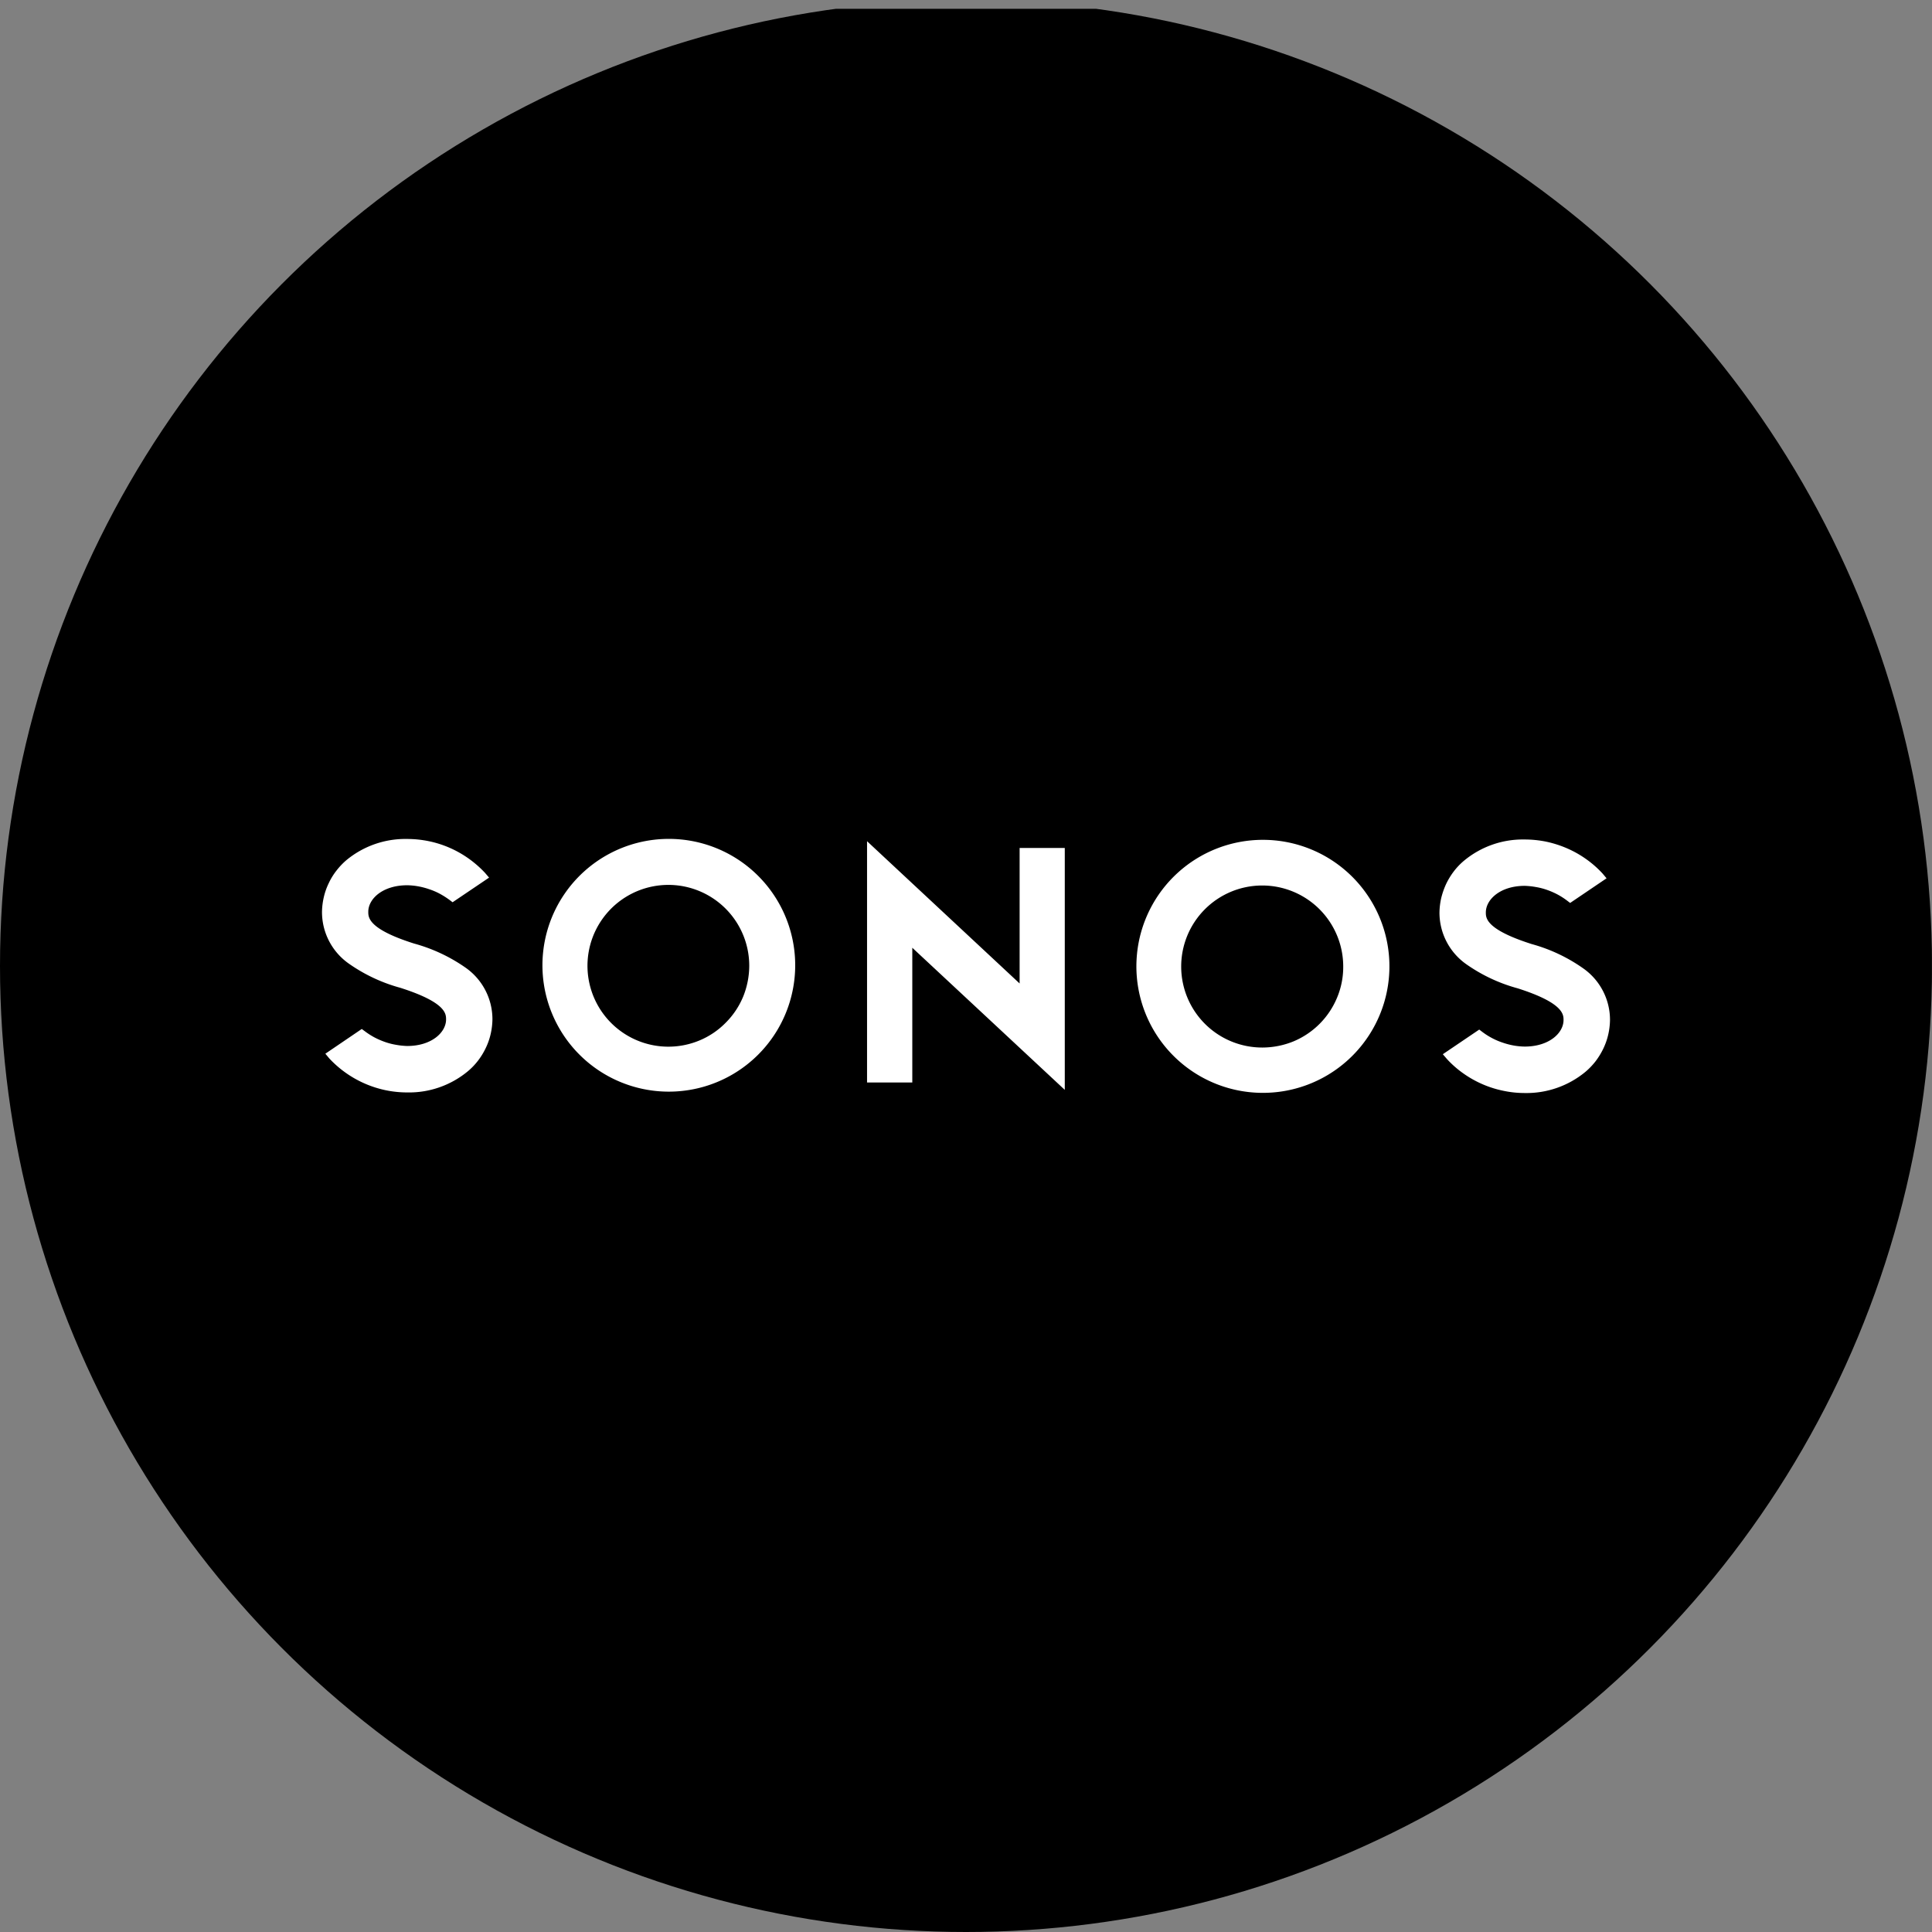 <?xml version='1.0' encoding='utf-8'?>
<svg xmlns="http://www.w3.org/2000/svg" viewBox="0 0 300 300" width="300" height="300">
  <rect x="0" y="0" width="300" height="300" fill="#808080" stroke="none"/>
  <defs><clipPath id="bz_circular_clip"><circle cx="150.0" cy="150.0" r="150.0" /></clipPath></defs><g clip-path="url(#bz_circular_clip)"><rect x="-0.01" y="1.366" width="300" height="300" />
  <g>
    <path d="M111.396,131.769a19.624,19.624,0,1,1-7.519-1.507,19.61,19.61,0,0,1,7.519,1.507ZM108.663,161.54a12.342,12.342,0,0,0,4.04-2.747,12.482,12.482,0,0,0,2.707-4.066,12.87,12.87,0,0,0,.933-4.8,12.56,12.56,0,1,0-7.679,11.613ZM76.465,158.3a10.883,10.883,0,0,1-.28,2.28,10.129,10.129,0,0,1-.76,2.16,10.87,10.87,0,0,1-1.2,1.96,10.351,10.351,0,0,1-1.587,1.653,14.299,14.299,0,0,1-9.413,3.28,16.711,16.711,0,0,1-3.36-.347,16.645,16.645,0,0,1-8.733-4.933L50.52,163.62l5.653-3.84.493.36a11.282,11.282,0,0,0,1.48.947,11.99,11.99,0,0,0,1.627.707,10.015,10.015,0,0,0,1.706.44,11.517,11.517,0,0,0,1.747.187c3.786,0,6.04-2.107,6.04-4.12,0-.867,0-2.653-7.12-4.92a25.607,25.607,0,0,1-7.973-3.746A9.78,9.78,0,0,1,50,141.582a10.867,10.867,0,0,1,.28-2.267,10.129,10.129,0,0,1,.76-2.16,9.91,9.91,0,0,1,1.2-1.96,10.847,10.847,0,0,1,1.573-1.653,14.36,14.36,0,0,1,9.413-3.267,16.836,16.836,0,0,1,3.373.347,16.218,16.218,0,0,1,3.226,1.027,16.422,16.422,0,0,1,2.946,1.667,16.842,16.842,0,0,1,2.546,2.227l.627.733-5.666,3.826-.493-.373a12.868,12.868,0,0,0-1.493-.947,10.383,10.383,0,0,0-1.613-.693,11.515,11.515,0,0,0-1.707-.453,10.485,10.485,0,0,0-1.746-.173c-3.786,0-6.04,2.093-6.04,4.12,0,.88,0,2.68,7.12,4.933a25.782,25.782,0,0,1,7.973,3.733A9.777,9.777,0,0,1,76.465,158.3Z" fill="#fff" fill-rule="evenodd" />
    <path d="M158.326,152.714V131.675h7.013V169.233l-23.678-22.065v20.919h-7.026V130.622Zm45.29-20.812a19.645,19.645,0,1,1-7.506-1.493,19.61,19.61,0,0,1,7.506,1.493Zm-2.72,29.785a12.567,12.567,0,0,0,6.746-6.826,12.314,12.314,0,0,0,.933-4.8A12.58,12.58,0,1,0,196.11,162.66a12.842,12.842,0,0,0,4.786-.973Zm22.625-19.999a10.877,10.877,0,0,1,.28-2.28,12.201,12.201,0,0,1,.76-2.16,11.353,11.353,0,0,1,1.2-1.96,10.351,10.351,0,0,1,1.587-1.653,14.299,14.299,0,0,1,9.413-3.28,16.936,16.936,0,0,1,3.373.347,17.178,17.178,0,0,1,3.227,1.04,16.431,16.431,0,0,1,2.946,1.667,16.216,16.216,0,0,1,2.546,2.24l.613.733-5.653,3.826-.493-.373a11.259,11.259,0,0,0-1.48-.947,11.976,11.976,0,0,0-1.627-.707,10.014,10.014,0,0,0-1.707-.44,11.527,11.527,0,0,0-1.746-.187c-3.786,0-6.04,2.107-6.04,4.133,0,.853,0,2.64,7.12,4.906a25.668,25.668,0,0,1,7.96,3.746,9.773,9.773,0,0,1,4.2,8.053,10.883,10.883,0,0,1-.28,2.28,10.395,10.395,0,0,1-.76,2.16,11.356,11.356,0,0,1-1.2,1.96,10.942,10.942,0,0,1-1.587,1.653,14.37,14.37,0,0,1-9.413,3.28,16.023,16.023,0,0,1-3.373-.36,16.215,16.215,0,0,1-3.227-1.027,16.425,16.425,0,0,1-2.946-1.667,15.712,15.712,0,0,1-2.546-2.24l-.627-.733,5.653-3.826.493.373a10.869,10.869,0,0,0,1.493.947,10.378,10.378,0,0,0,1.613.693,11.489,11.489,0,0,0,1.706.453,10.541,10.541,0,0,0,1.76.173c3.773,0,6.026-2.093,6.026-4.12,0-.853,0-2.653-7.106-4.92a25.477,25.477,0,0,1-7.973-3.733,9.794,9.794,0,0,1-4.186-8.053Z" fill="#fff" fill-rule="evenodd" />
  </g>
</g></svg>